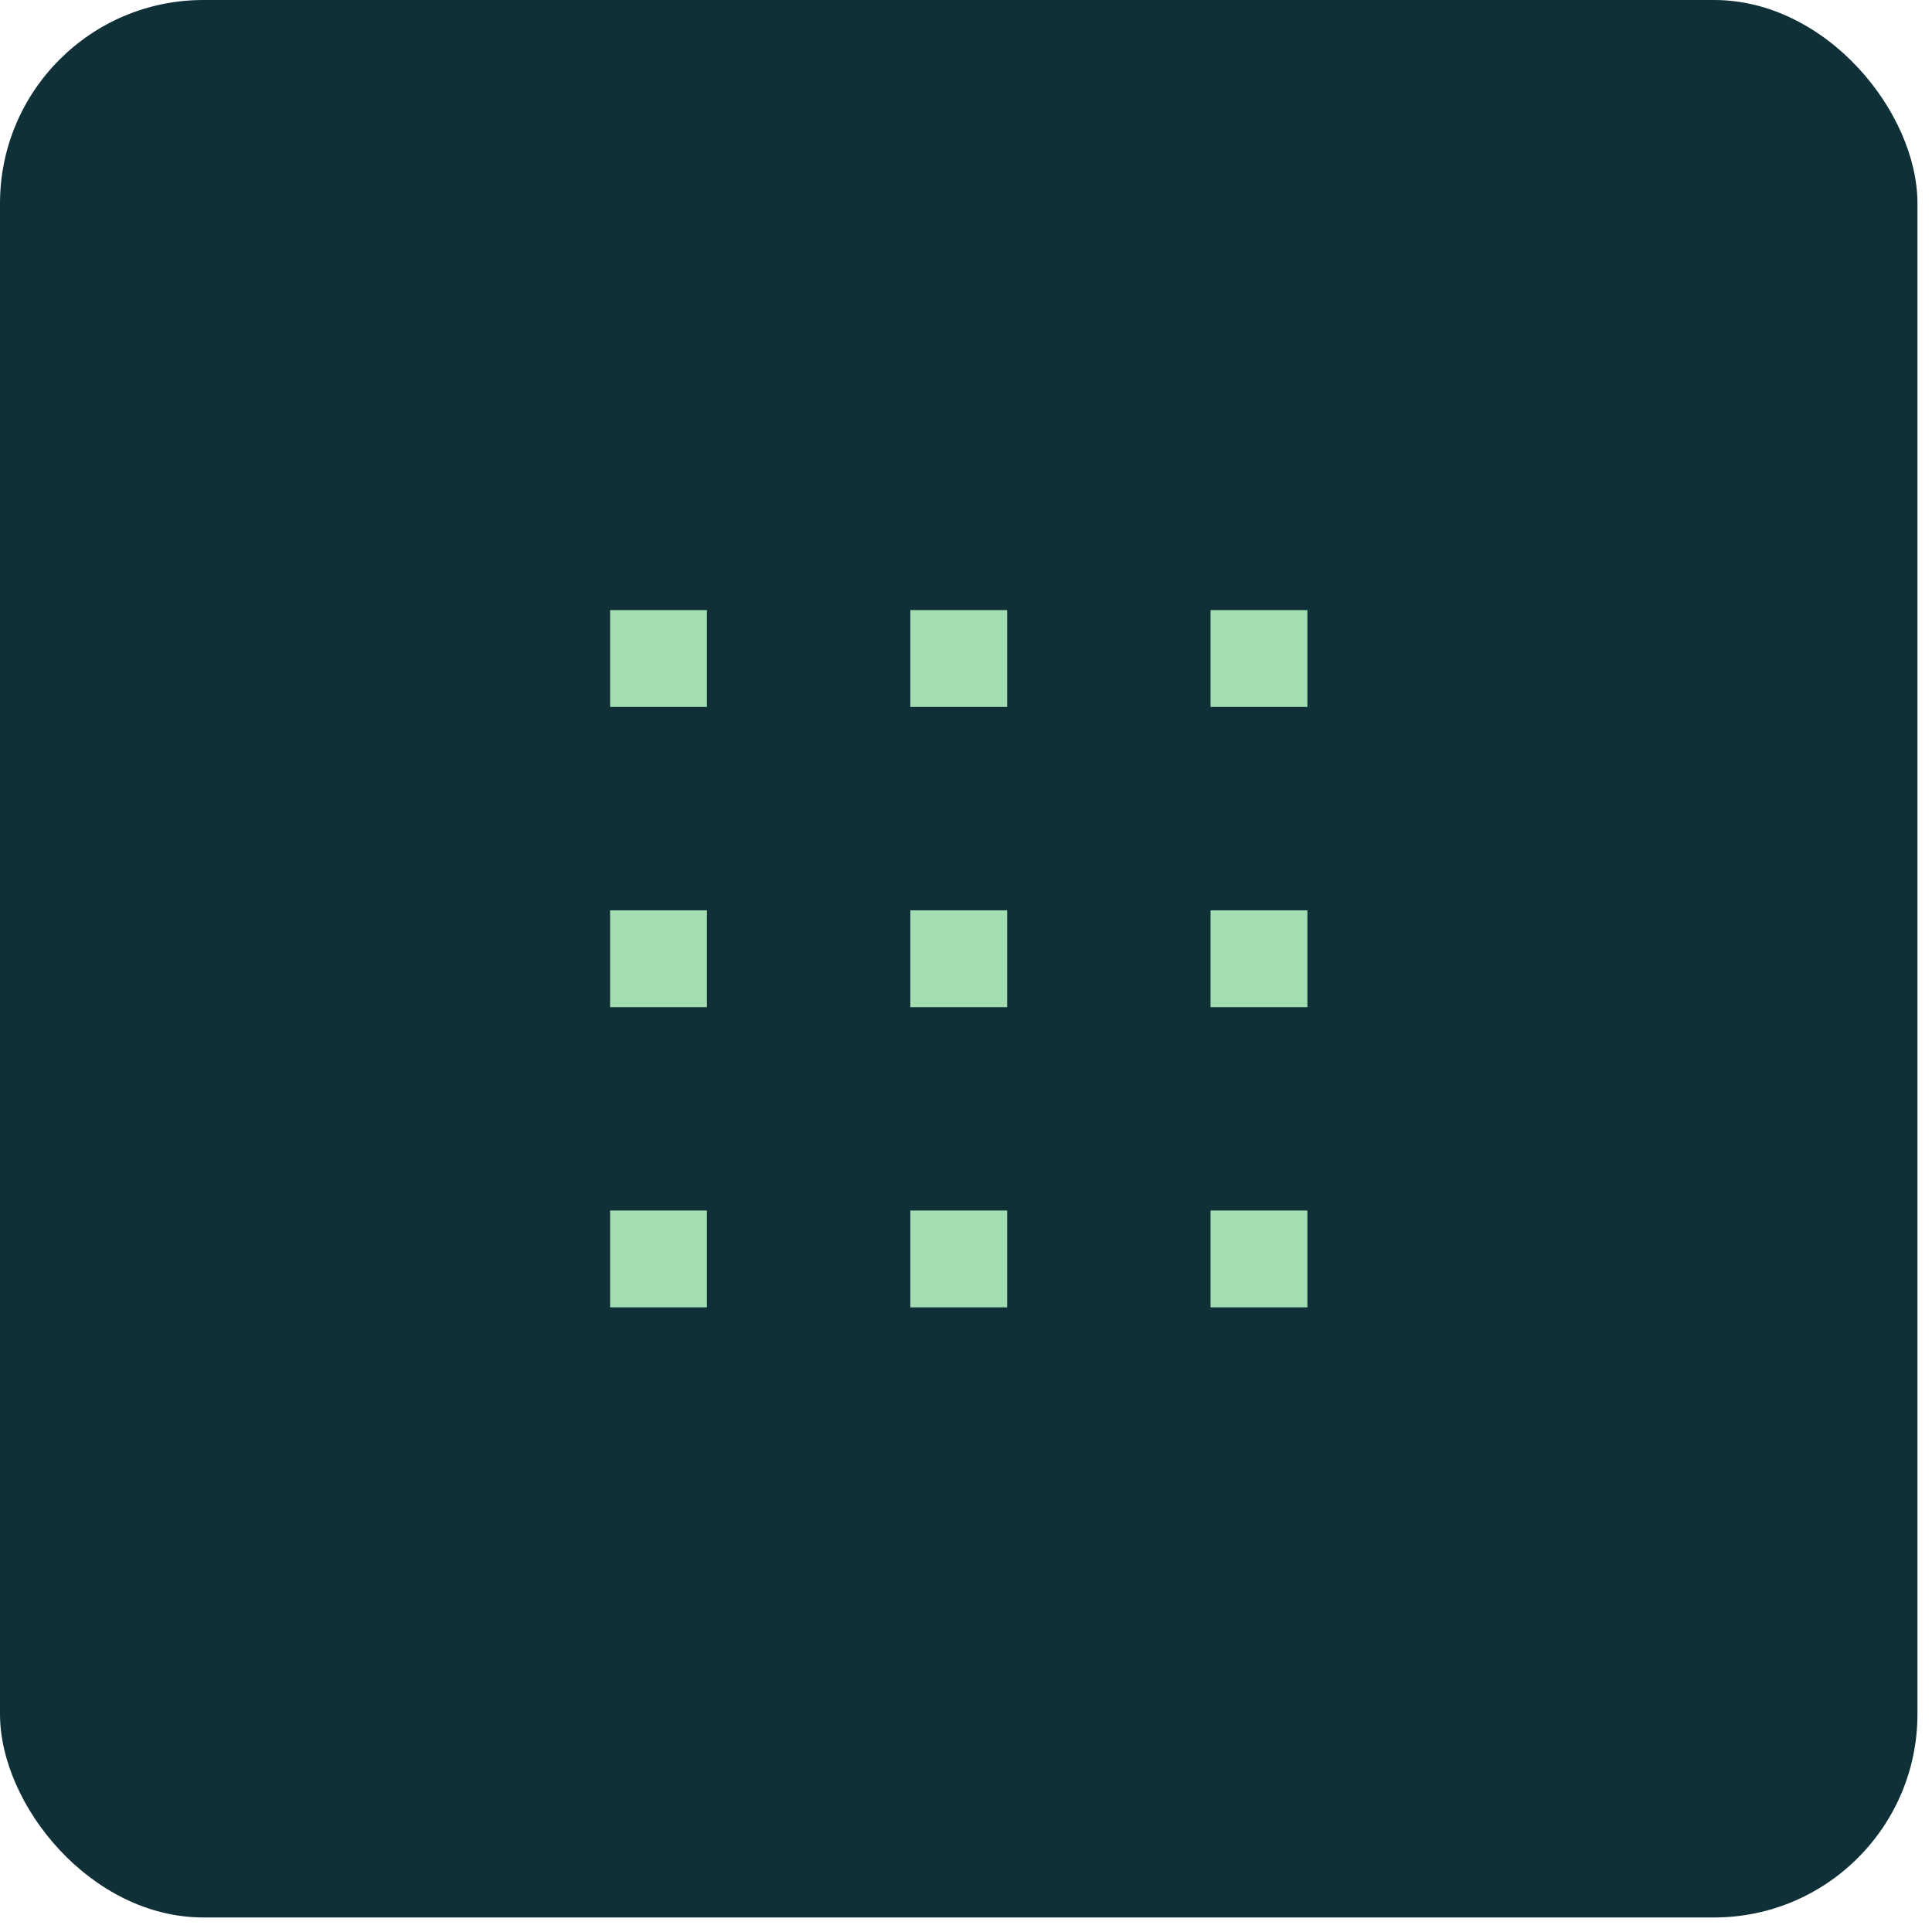 <svg width="38" height="38" viewBox="0 0 38 38" fill="none" xmlns="http://www.w3.org/2000/svg">
<rect width="37.714" height="37.714" rx="4" fill="#103037"/>
<rect x="12" y="12" width="1.905" height="1.905" fill="#A3DEB2"/>
<rect x="17.905" y="12" width="1.905" height="1.905" fill="#A3DEB2"/>
<rect x="23.81" y="12" width="1.905" height="1.905" fill="#A3DEB2"/>
<rect x="12" y="17.905" width="1.905" height="1.905" fill="#A3DEB2"/>
<rect x="17.905" y="17.905" width="1.905" height="1.905" fill="#A3DEB2"/>
<rect x="23.81" y="17.905" width="1.905" height="1.905" fill="#A3DEB2"/>
<rect x="12" y="23.809" width="1.905" height="1.905" fill="#A3DEB2"/>
<rect x="17.905" y="23.809" width="1.905" height="1.905" fill="#A3DEB2"/>
<rect x="23.81" y="23.809" width="1.905" height="1.905" fill="#A3DEB2"/>
</svg>
